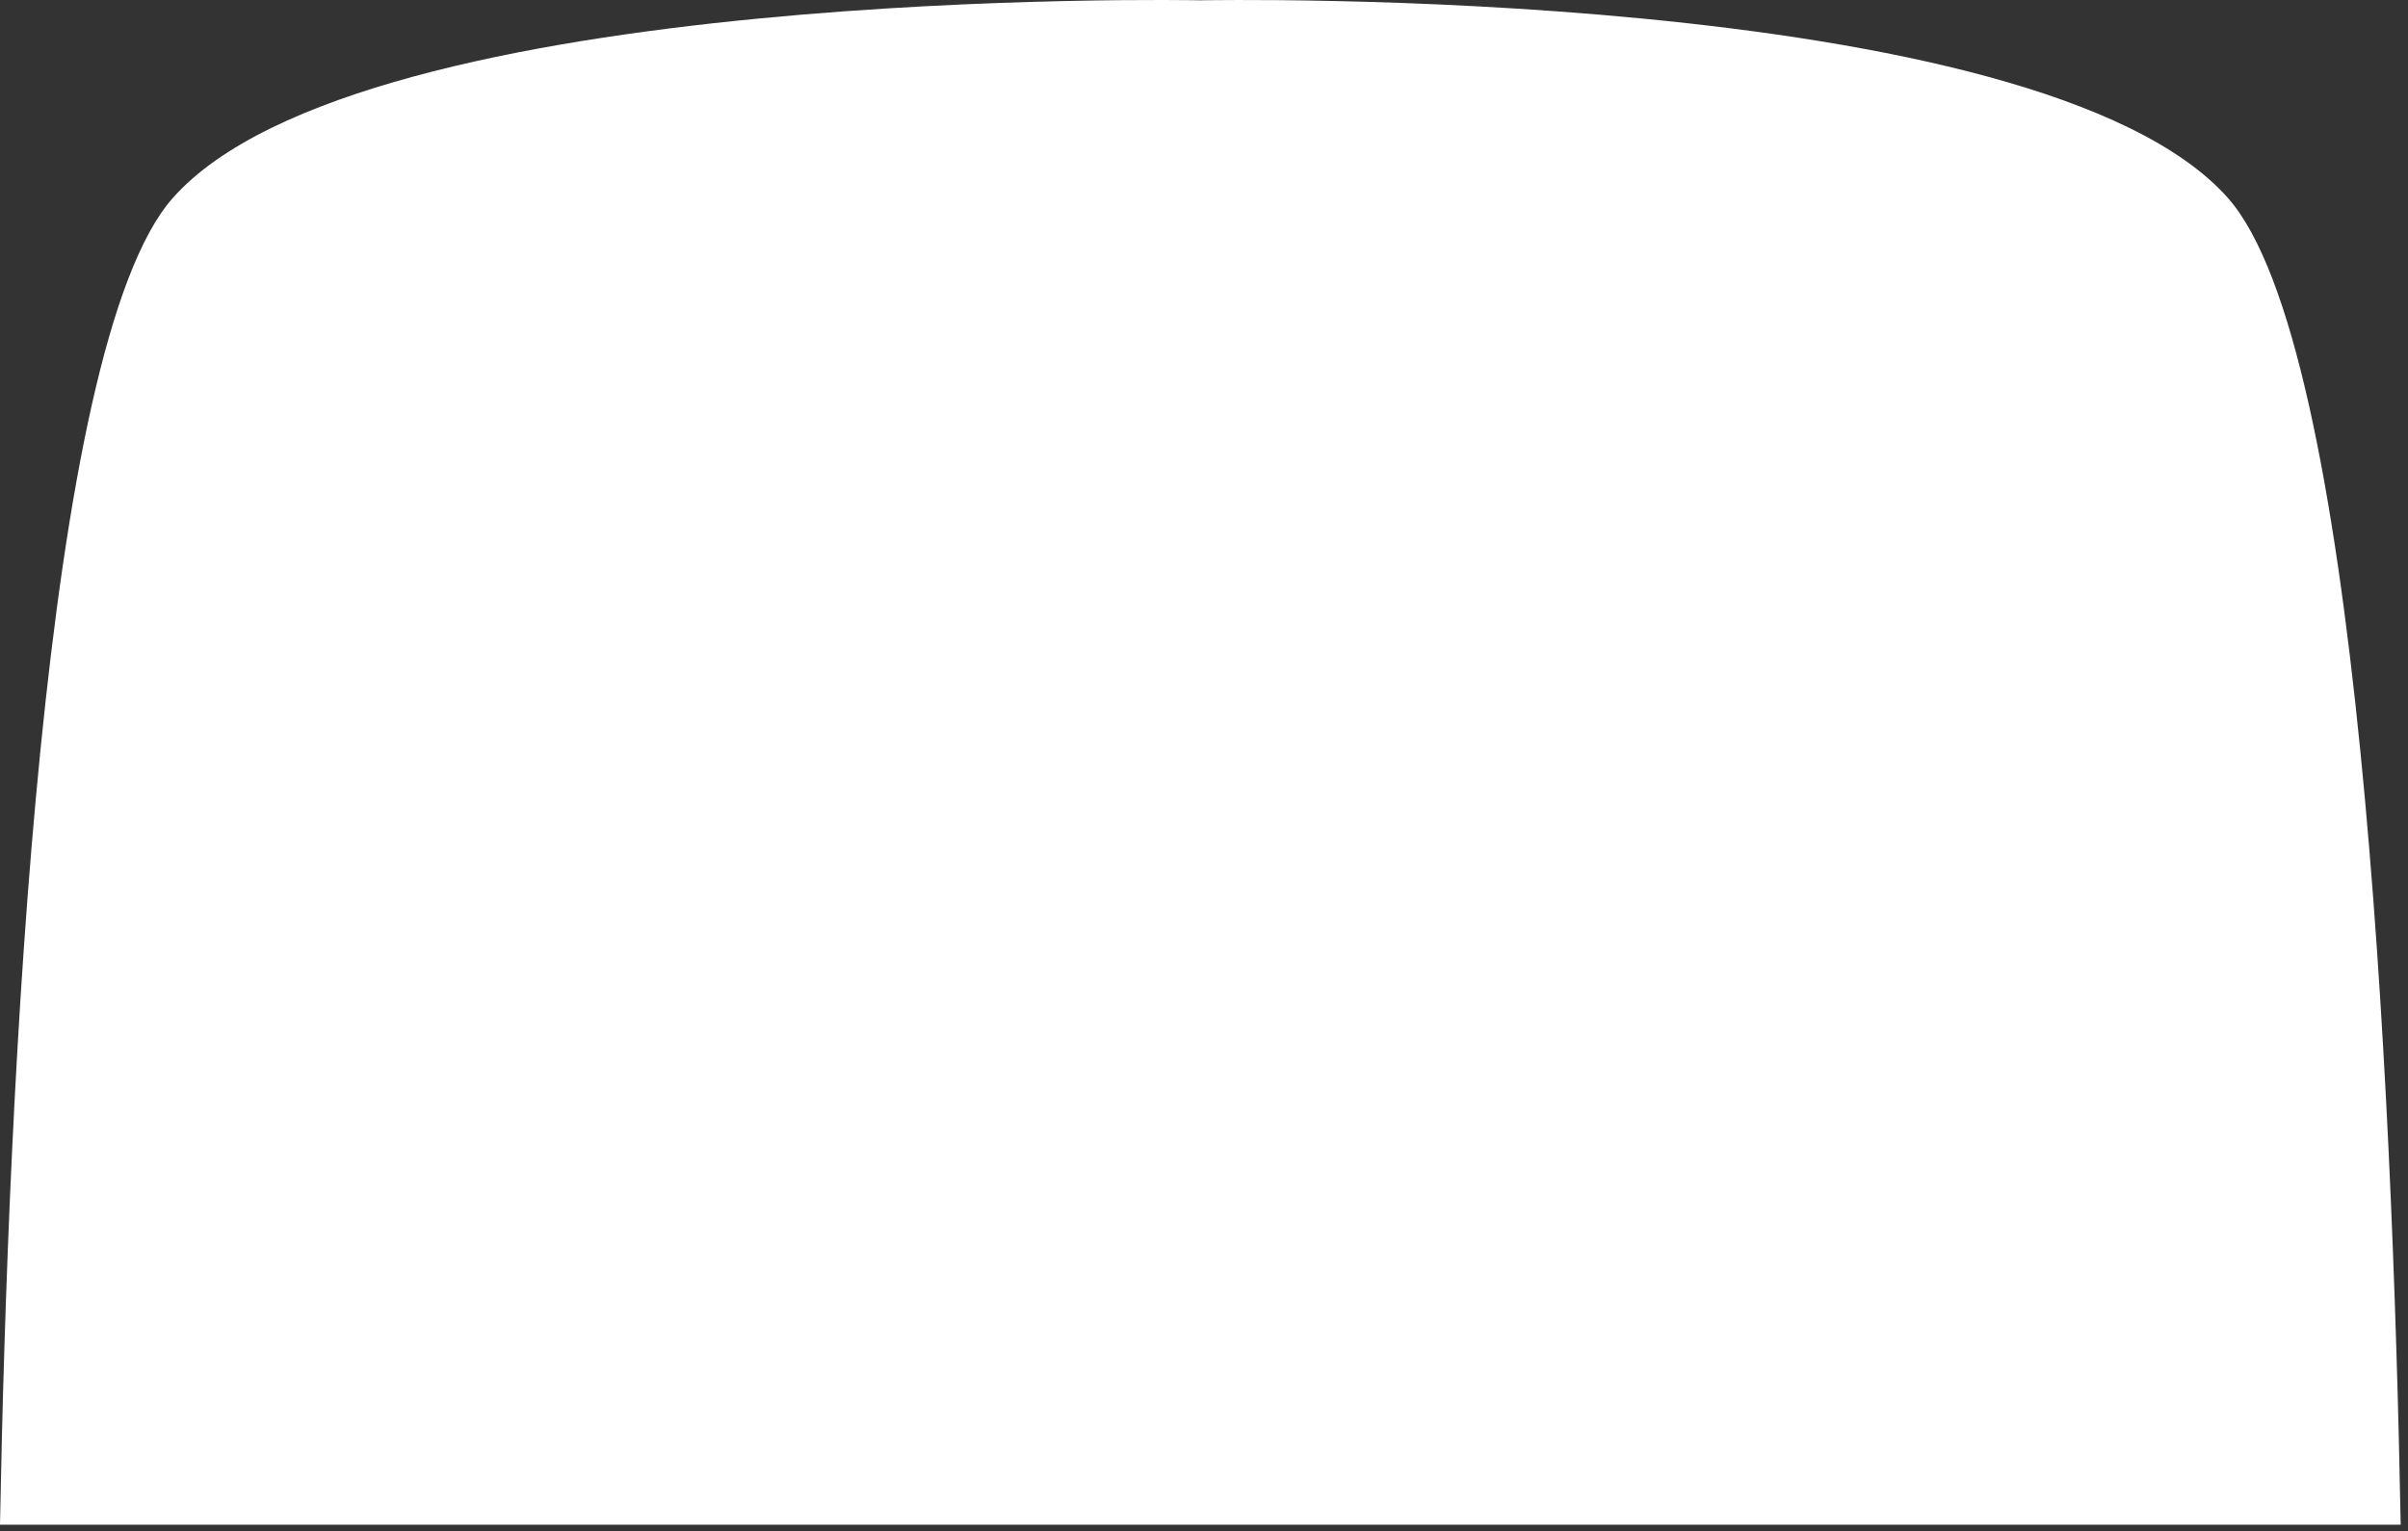 <?xml version="1.0" encoding="utf-8"?>
<svg xmlns="http://www.w3.org/2000/svg" fill="none" height="100%" overflow="visible" preserveAspectRatio="none" style="display: block;" viewBox="0 0 283 180" width="100%">
<rect x="0" y="0" width="283" height="180" fill="#333333" stroke="none"/>
<path d="M20.301 23.284C42.633 -1.95 140.87 0.034 141.071 0.038C141.326 0.039 239.507 -1.955 261.842 23.284C277.207 40.648 281.167 126.976 282.142 179.25H0C0.975 126.976 4.936 40.648 20.301 23.284Z" fill="white" id="Intersect"/>
</svg>